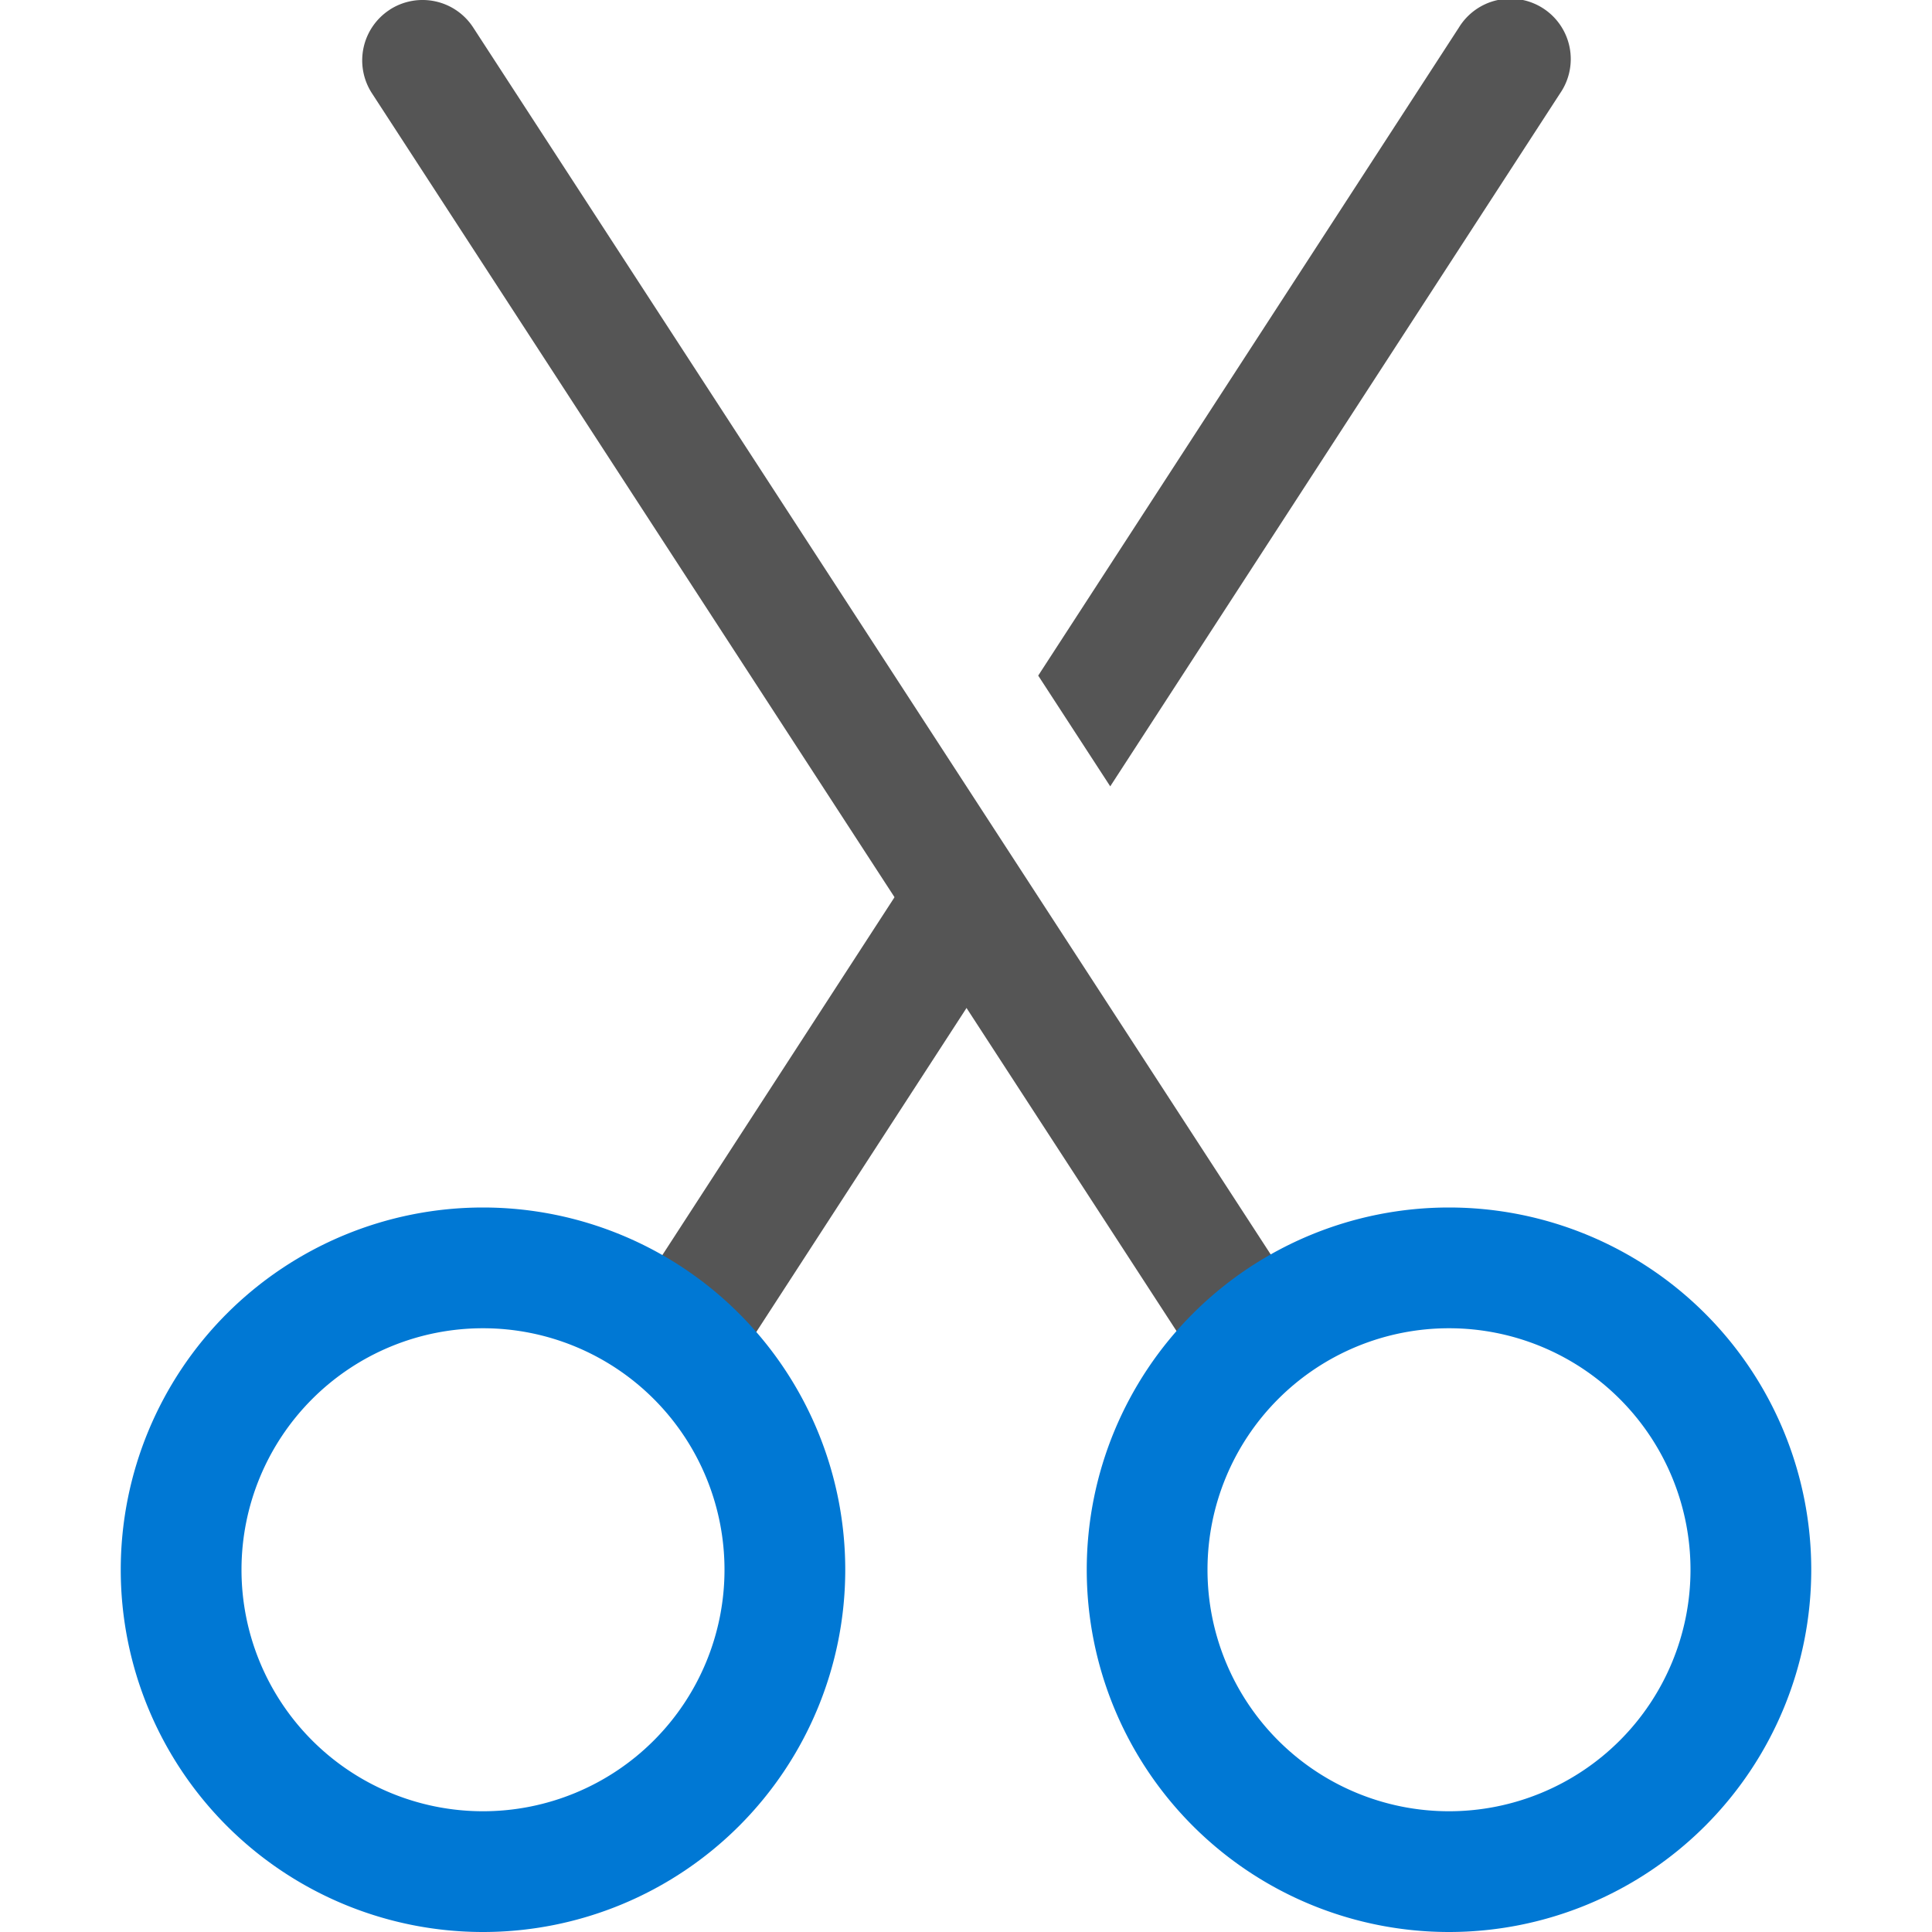 <svg xmlns="http://www.w3.org/2000/svg" fill="none" viewBox="0 0 16 16">
  <path fill="#555" d="M3.228.08a.5.5 0 0 1 .691.148l6.821 10.494a.5.5 0 0 1-.838.545L3.08.772a.5.5 0 0 1 .147-.691Z"/>
  <path fill="#555" d="m7.854 6.743-2.595 4a.5.5 0 0 0 .838.544L8.45 7.661l-.596-.918Zm1.34-.23L12.92.773a.5.5 0 1 0-.838-.545L8.598 5.595l.597.918Z"/>
  <path fill="#0078D4" d="M4 11a2 2 0 1 0 0 4 2 2 0 0 0 0-4Zm-3 2a3 3 0 1 1 6 0 3 3 0 0 1-6 0Zm11-2a2 2 0 1 0 0 4 2 2 0 0 0 0-4Zm-3 2a3 3 0 1 1 6 0 3 3 0 0 1-6 0Z"/>
</svg>
